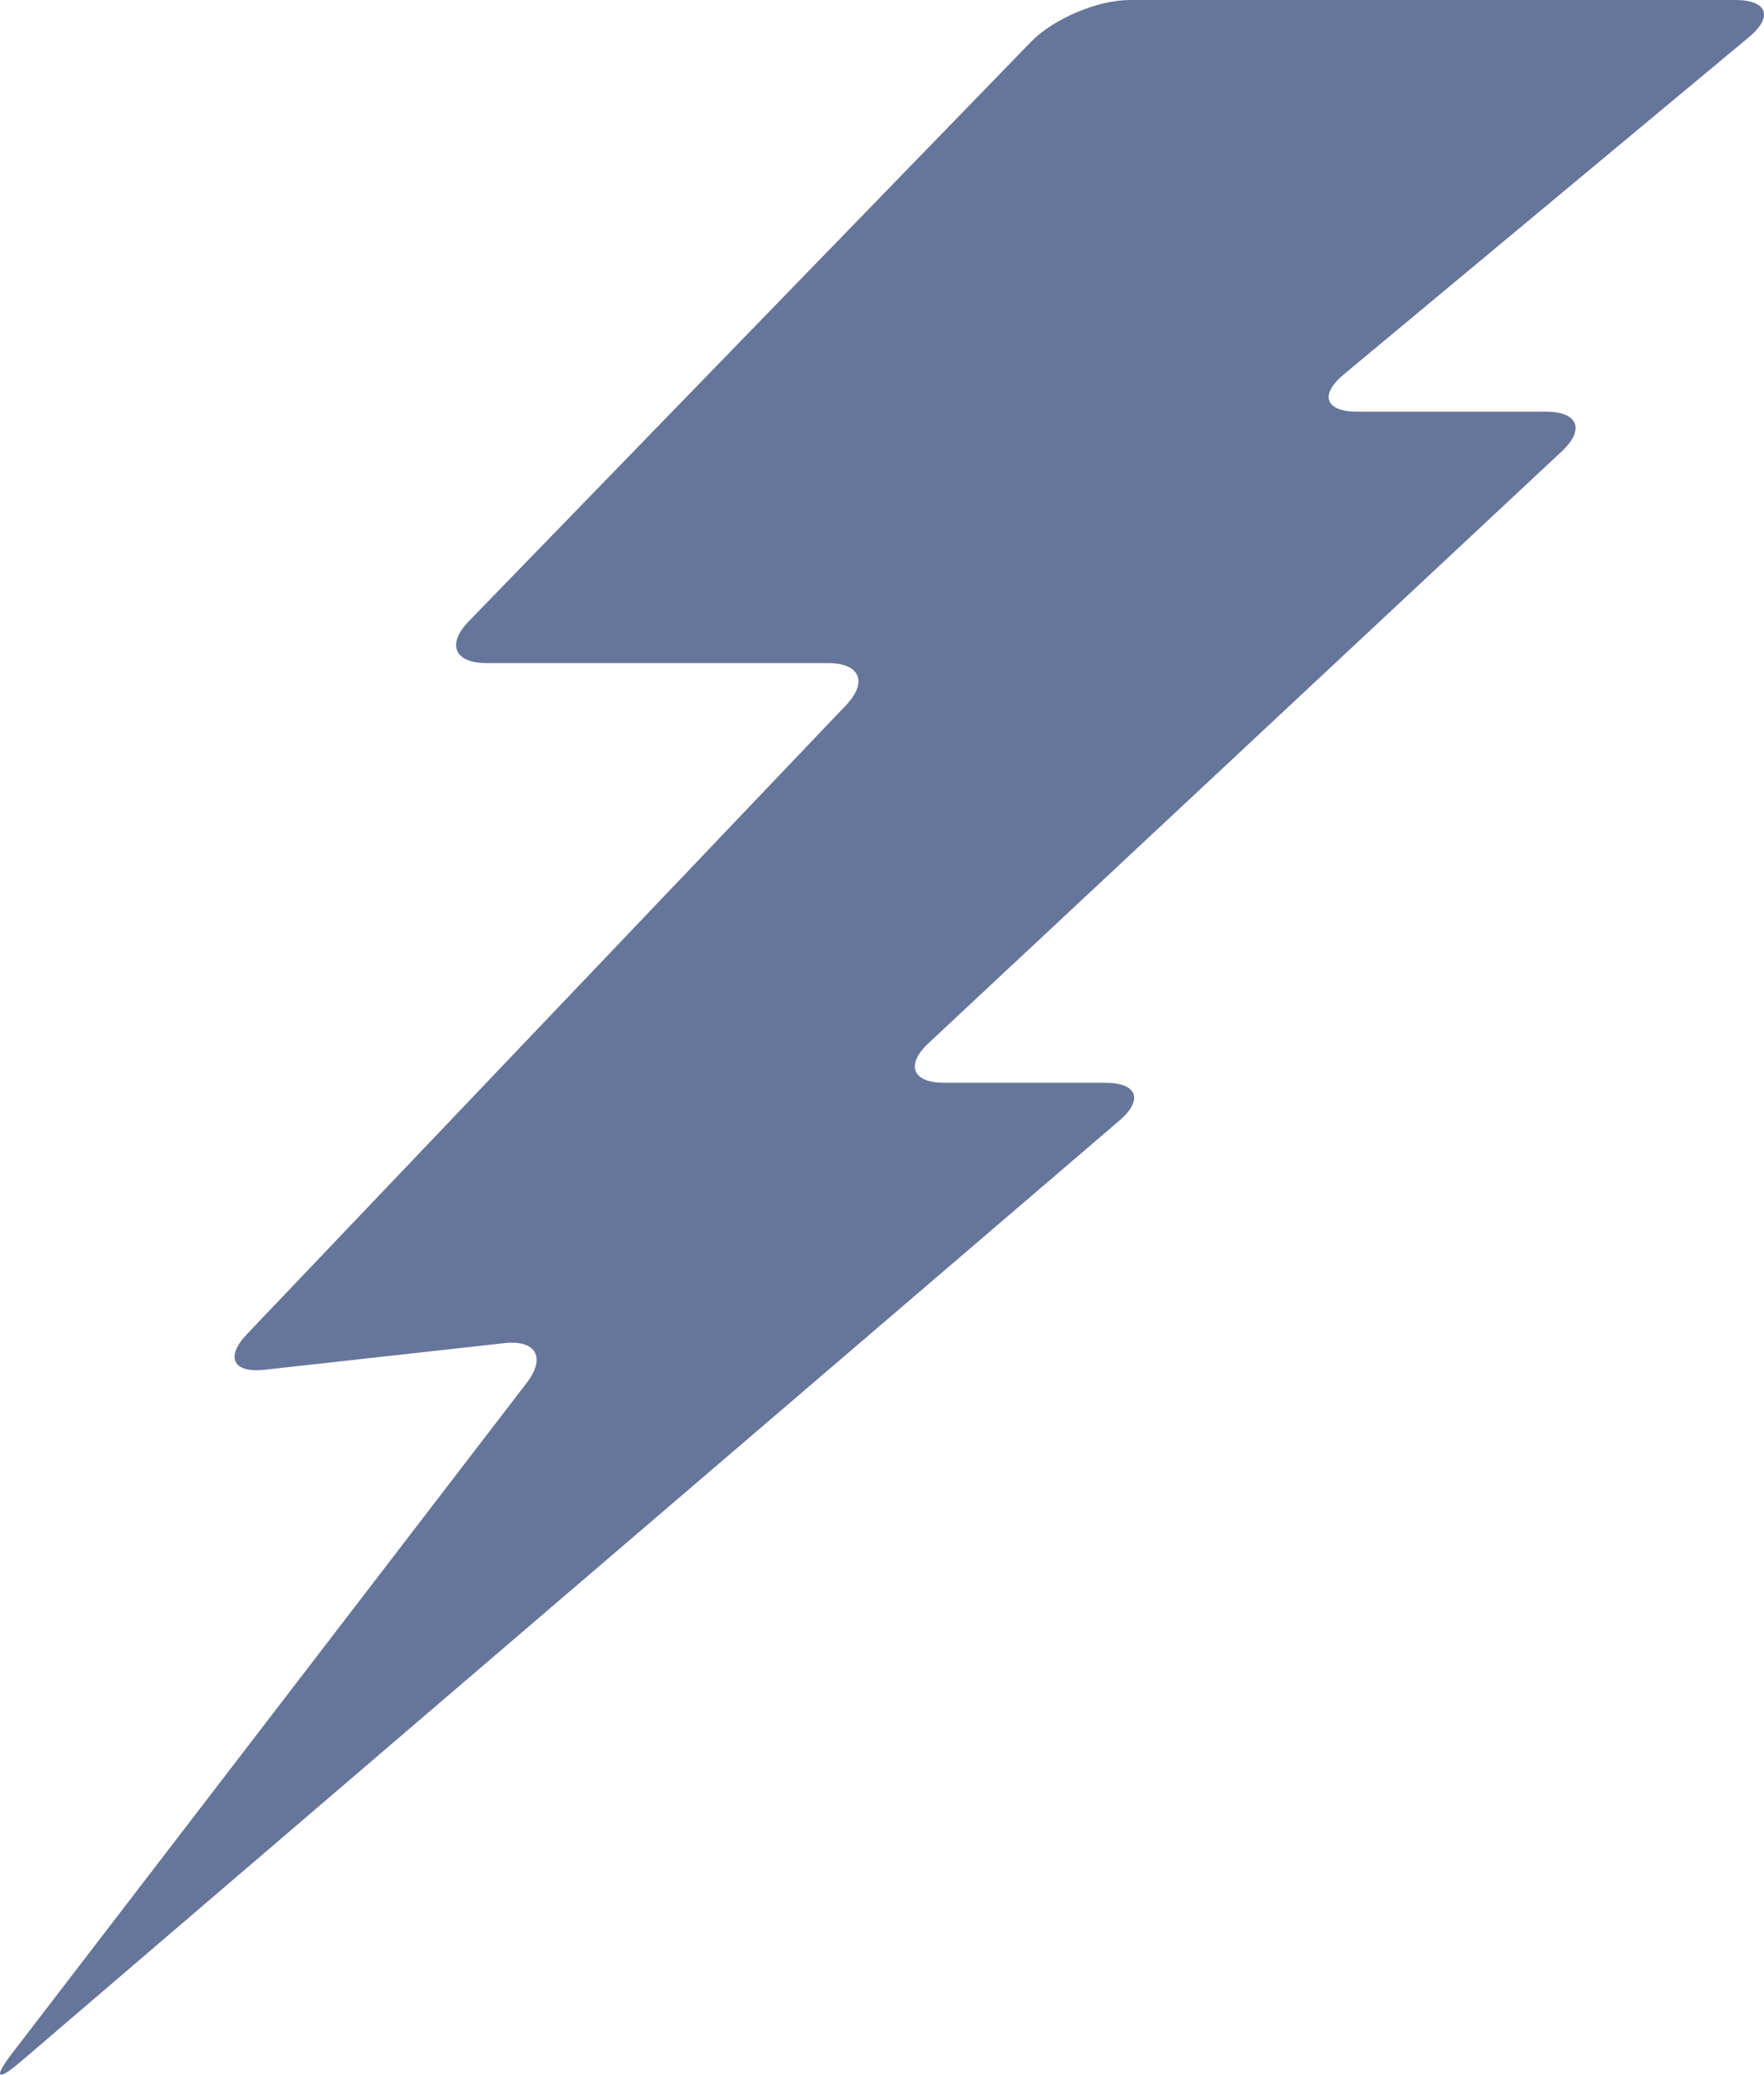 <?xml version="1.0" encoding="UTF-8"?>
<svg id="Layer_1" data-name="Layer 1" xmlns="http://www.w3.org/2000/svg" xmlns:xlink="http://www.w3.org/1999/xlink" viewBox="0 0 1872.17 2201.41">
  <defs>
    <style>
      .cls-1 {
        fill: none;
      }

      .cls-2 {
        fill: #001957;
      }

      .cls-3 {
        opacity: .6;
      }

      .cls-4 {
        clip-path: url(#clippath);
      }
    </style>
    <clipPath id="clippath">
      <rect class="cls-1" x="0" width="1872.17" height="2201.41"/>
    </clipPath>
  </defs>
  <g id="Group_3086" data-name="Group 3086" class="cls-3">
    <g class="cls-4">
      <g id="Group_3058" data-name="Group 3058">
        <path id="Path_29608" data-name="Path 29608" class="cls-2" d="M1199.04,0c-33.95,0-81.08,19.93-104.73,44.3L497.47,659.26c-23.65,24.36-15.21,44.3,18.74,44.3h362.54c33.95,0,42.57,20.11,19.15,44.7l-635.71,667.21c-23.42,24.58-14.98,41.63,18.77,37.89l254.28-28.22c33.74-3.75,44.44,15.23,23.76,42.16L13.14,2178.31c-20.68,26.93-16.49,30.9,9.3,8.81l1165.54-998.07c25.79-22.09,19.11-40.16-14.85-40.16h-170.93c-33.95,0-41.43-18.97-16.62-42.15l671.94-627.8c24.81-23.18,17.33-42.15-16.62-42.15h-200.46c-33.95,0-40.38-17.77-14.28-39.49L1856.12,39.49c26.1-21.72,19.68-39.49-14.28-39.49h-642.8Z"/>
      </g>
    </g>
  </g>
</svg>